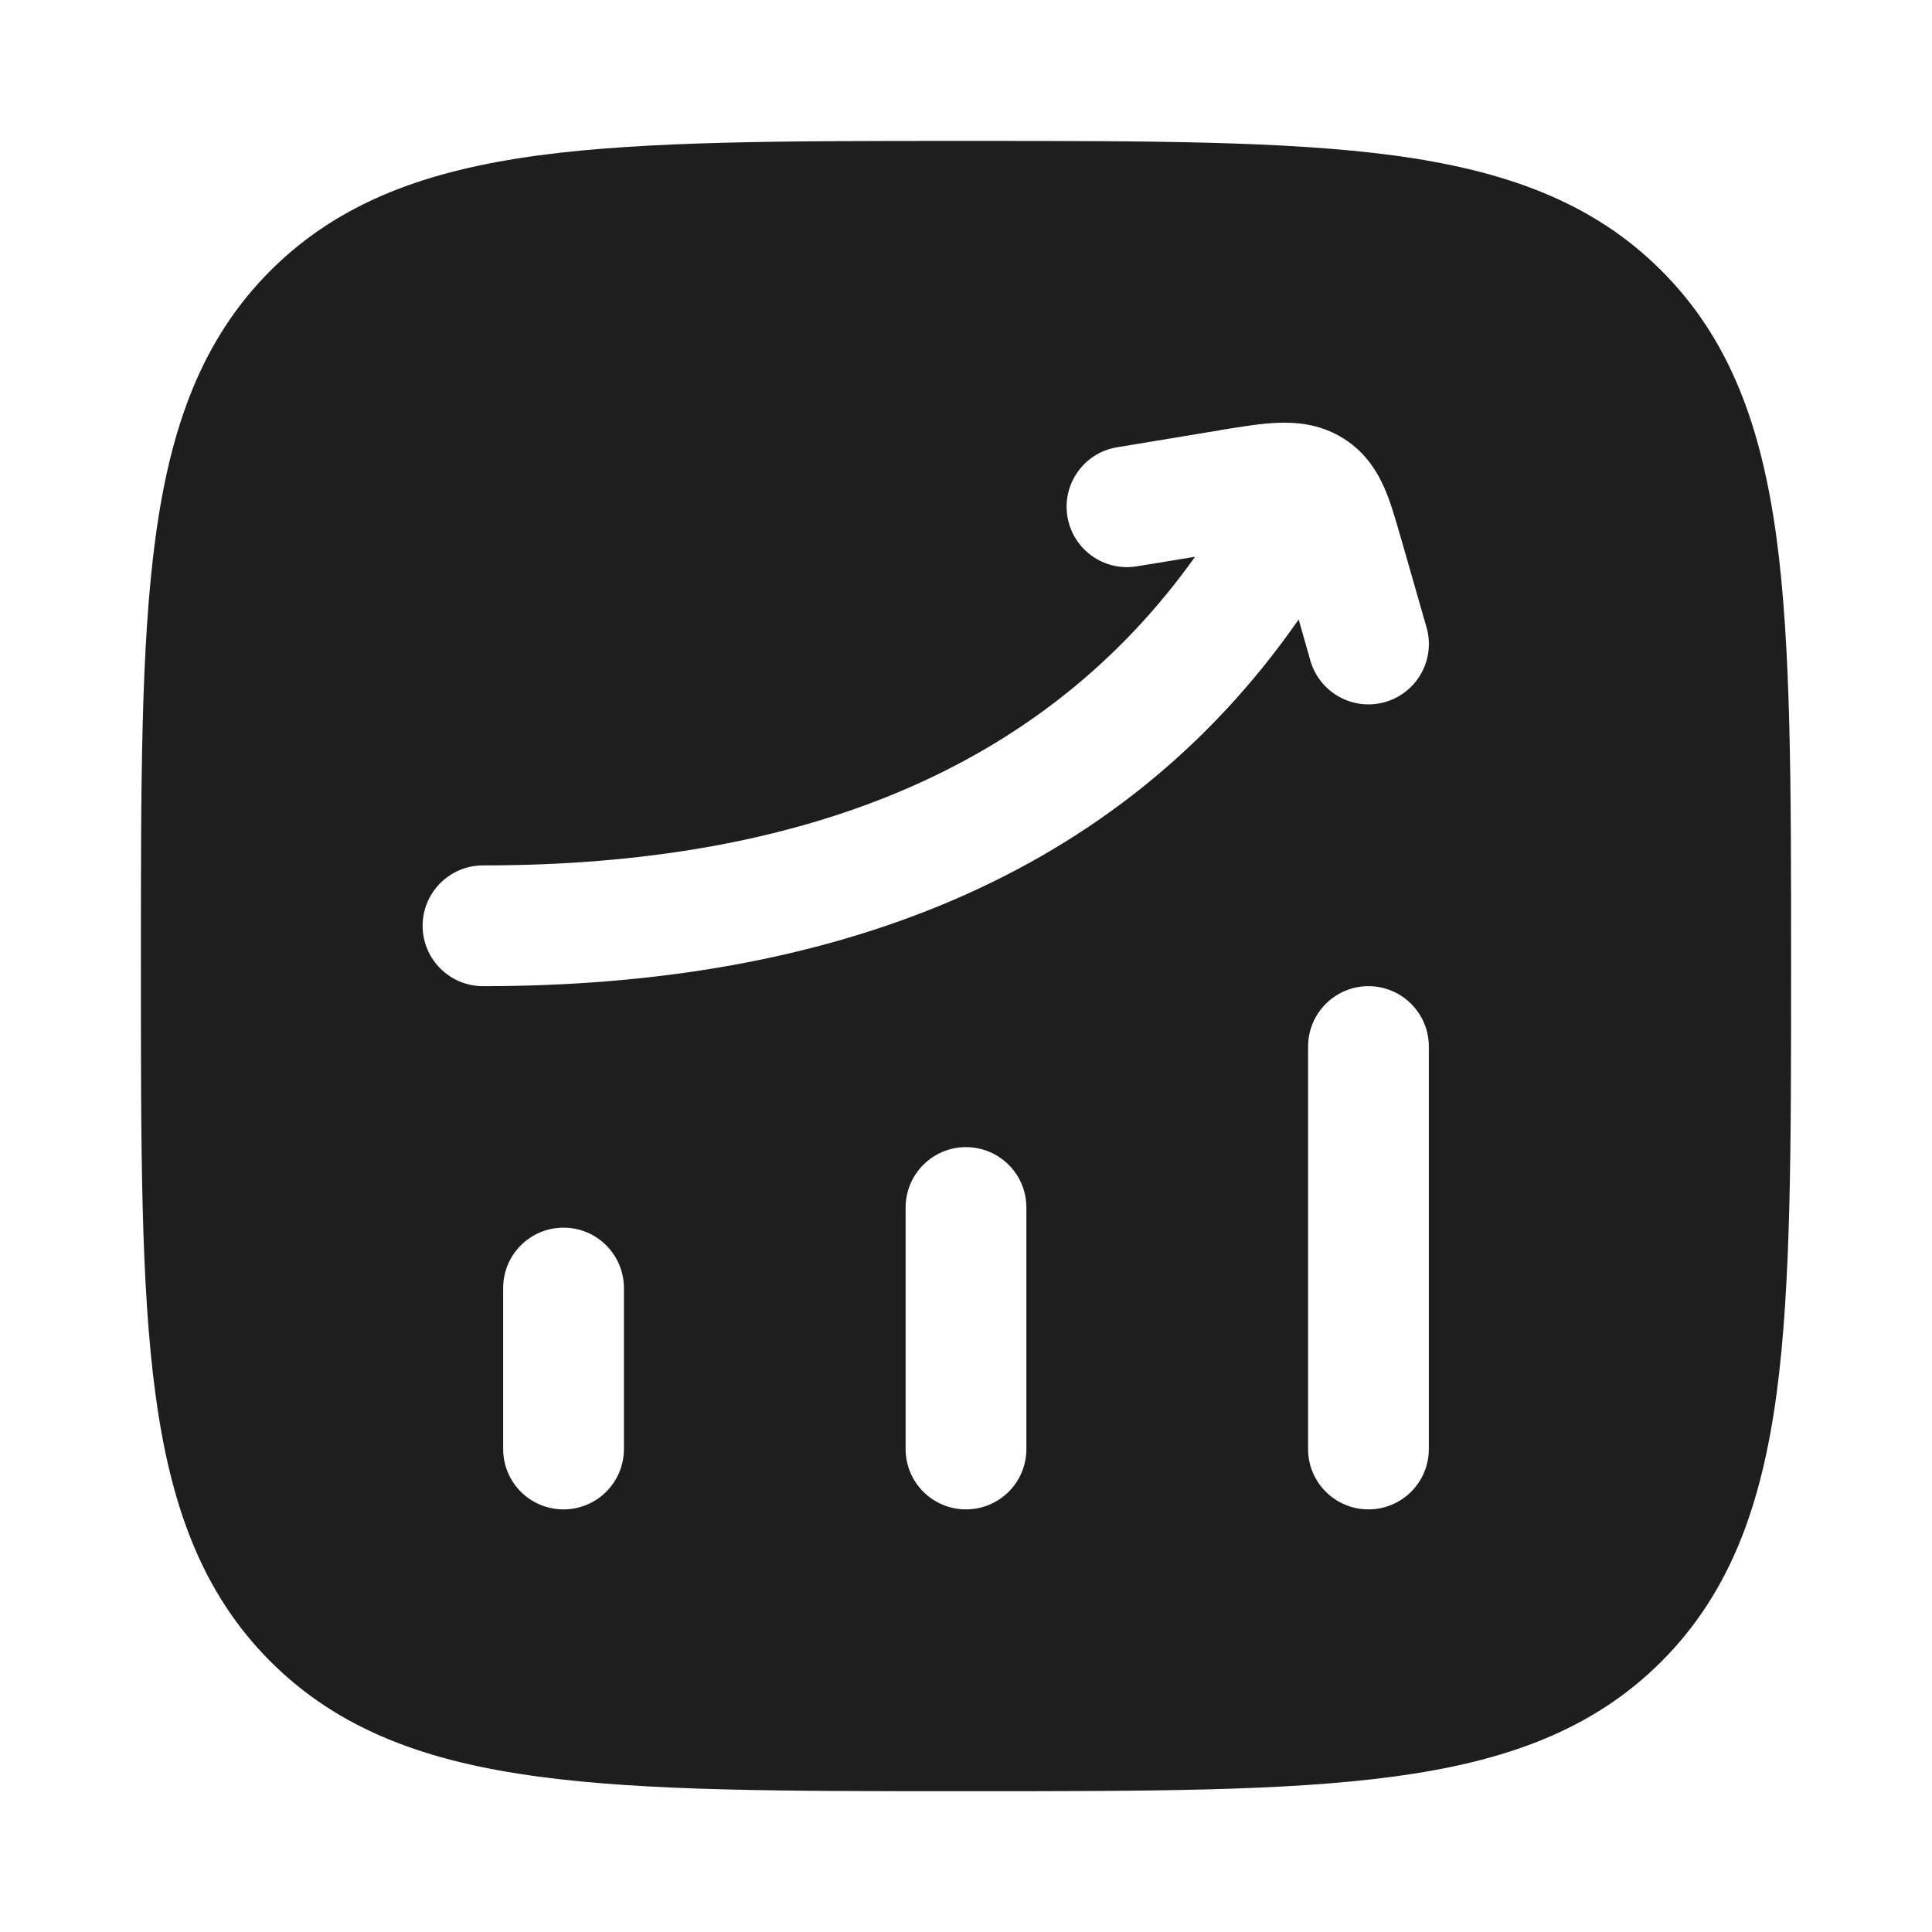 <svg width="16" height="16" viewBox="0 0 16 16" fill="none" xmlns="http://www.w3.org/2000/svg">
<path fill-rule="evenodd" clip-rule="evenodd" d="M8.038 1.167C9.498 1.167 10.646 1.167 11.541 1.287C12.459 1.411 13.187 1.669 13.759 2.241C14.331 2.813 14.589 3.541 14.713 4.459C14.833 5.355 14.833 6.502 14.833 7.962V8.038C14.833 9.499 14.833 10.646 14.713 11.542C14.589 12.459 14.331 13.188 13.759 13.76C13.187 14.332 12.459 14.59 11.541 14.713C10.646 14.834 9.498 14.834 8.038 14.834H7.962C6.501 14.834 5.354 14.834 4.459 14.713C3.541 14.59 2.813 14.332 2.24 13.76C1.668 13.188 1.41 12.459 1.287 11.542C1.166 10.646 1.167 9.499 1.167 8.038V7.962C1.167 6.502 1.166 5.355 1.287 4.459C1.41 3.541 1.668 2.813 2.24 2.241C2.813 1.669 3.541 1.411 4.459 1.287C5.354 1.167 6.501 1.167 7.962 1.167H8.038ZM4.667 10.167C4.943 10.167 5.167 10.391 5.167 10.667V12C5.167 12.277 4.943 12.5 4.667 12.5C4.39 12.5 4.167 12.277 4.167 12V10.667C4.167 10.391 4.39 10.167 4.667 10.167ZM8.5 10C8.5 9.724 8.276 9.5 8 9.5C7.724 9.5 7.5 9.724 7.5 10V12C7.5 12.277 7.724 12.5 8 12.5C8.276 12.5 8.5 12.277 8.5 12V10ZM11.333 8.167C11.609 8.167 11.833 8.391 11.833 8.667V12C11.833 12.277 11.609 12.5 11.333 12.5C11.057 12.5 10.833 12.277 10.833 12V8.667C10.833 8.391 11.057 8.167 11.333 8.167ZM10.572 3.502C10.727 3.495 10.913 3.509 11.096 3.613C11.287 3.722 11.392 3.88 11.459 4.028C11.514 4.149 11.556 4.297 11.595 4.433L11.602 4.456L11.814 5.196C11.89 5.461 11.736 5.738 11.471 5.814C11.205 5.89 10.929 5.737 10.852 5.471L10.755 5.13C9.266 7.271 6.881 8.167 4 8.167C3.724 8.167 3.5 7.943 3.5 7.667C3.5 7.391 3.724 7.167 4 7.167C6.635 7.167 8.642 6.372 9.897 4.611L9.415 4.69C9.142 4.735 8.885 4.551 8.84 4.278C8.795 4.006 8.979 3.748 9.252 3.704L10.097 3.564L10.119 3.56C10.277 3.534 10.436 3.508 10.572 3.502Z" fill="black" fill-opacity="0.88"/>
</svg>
